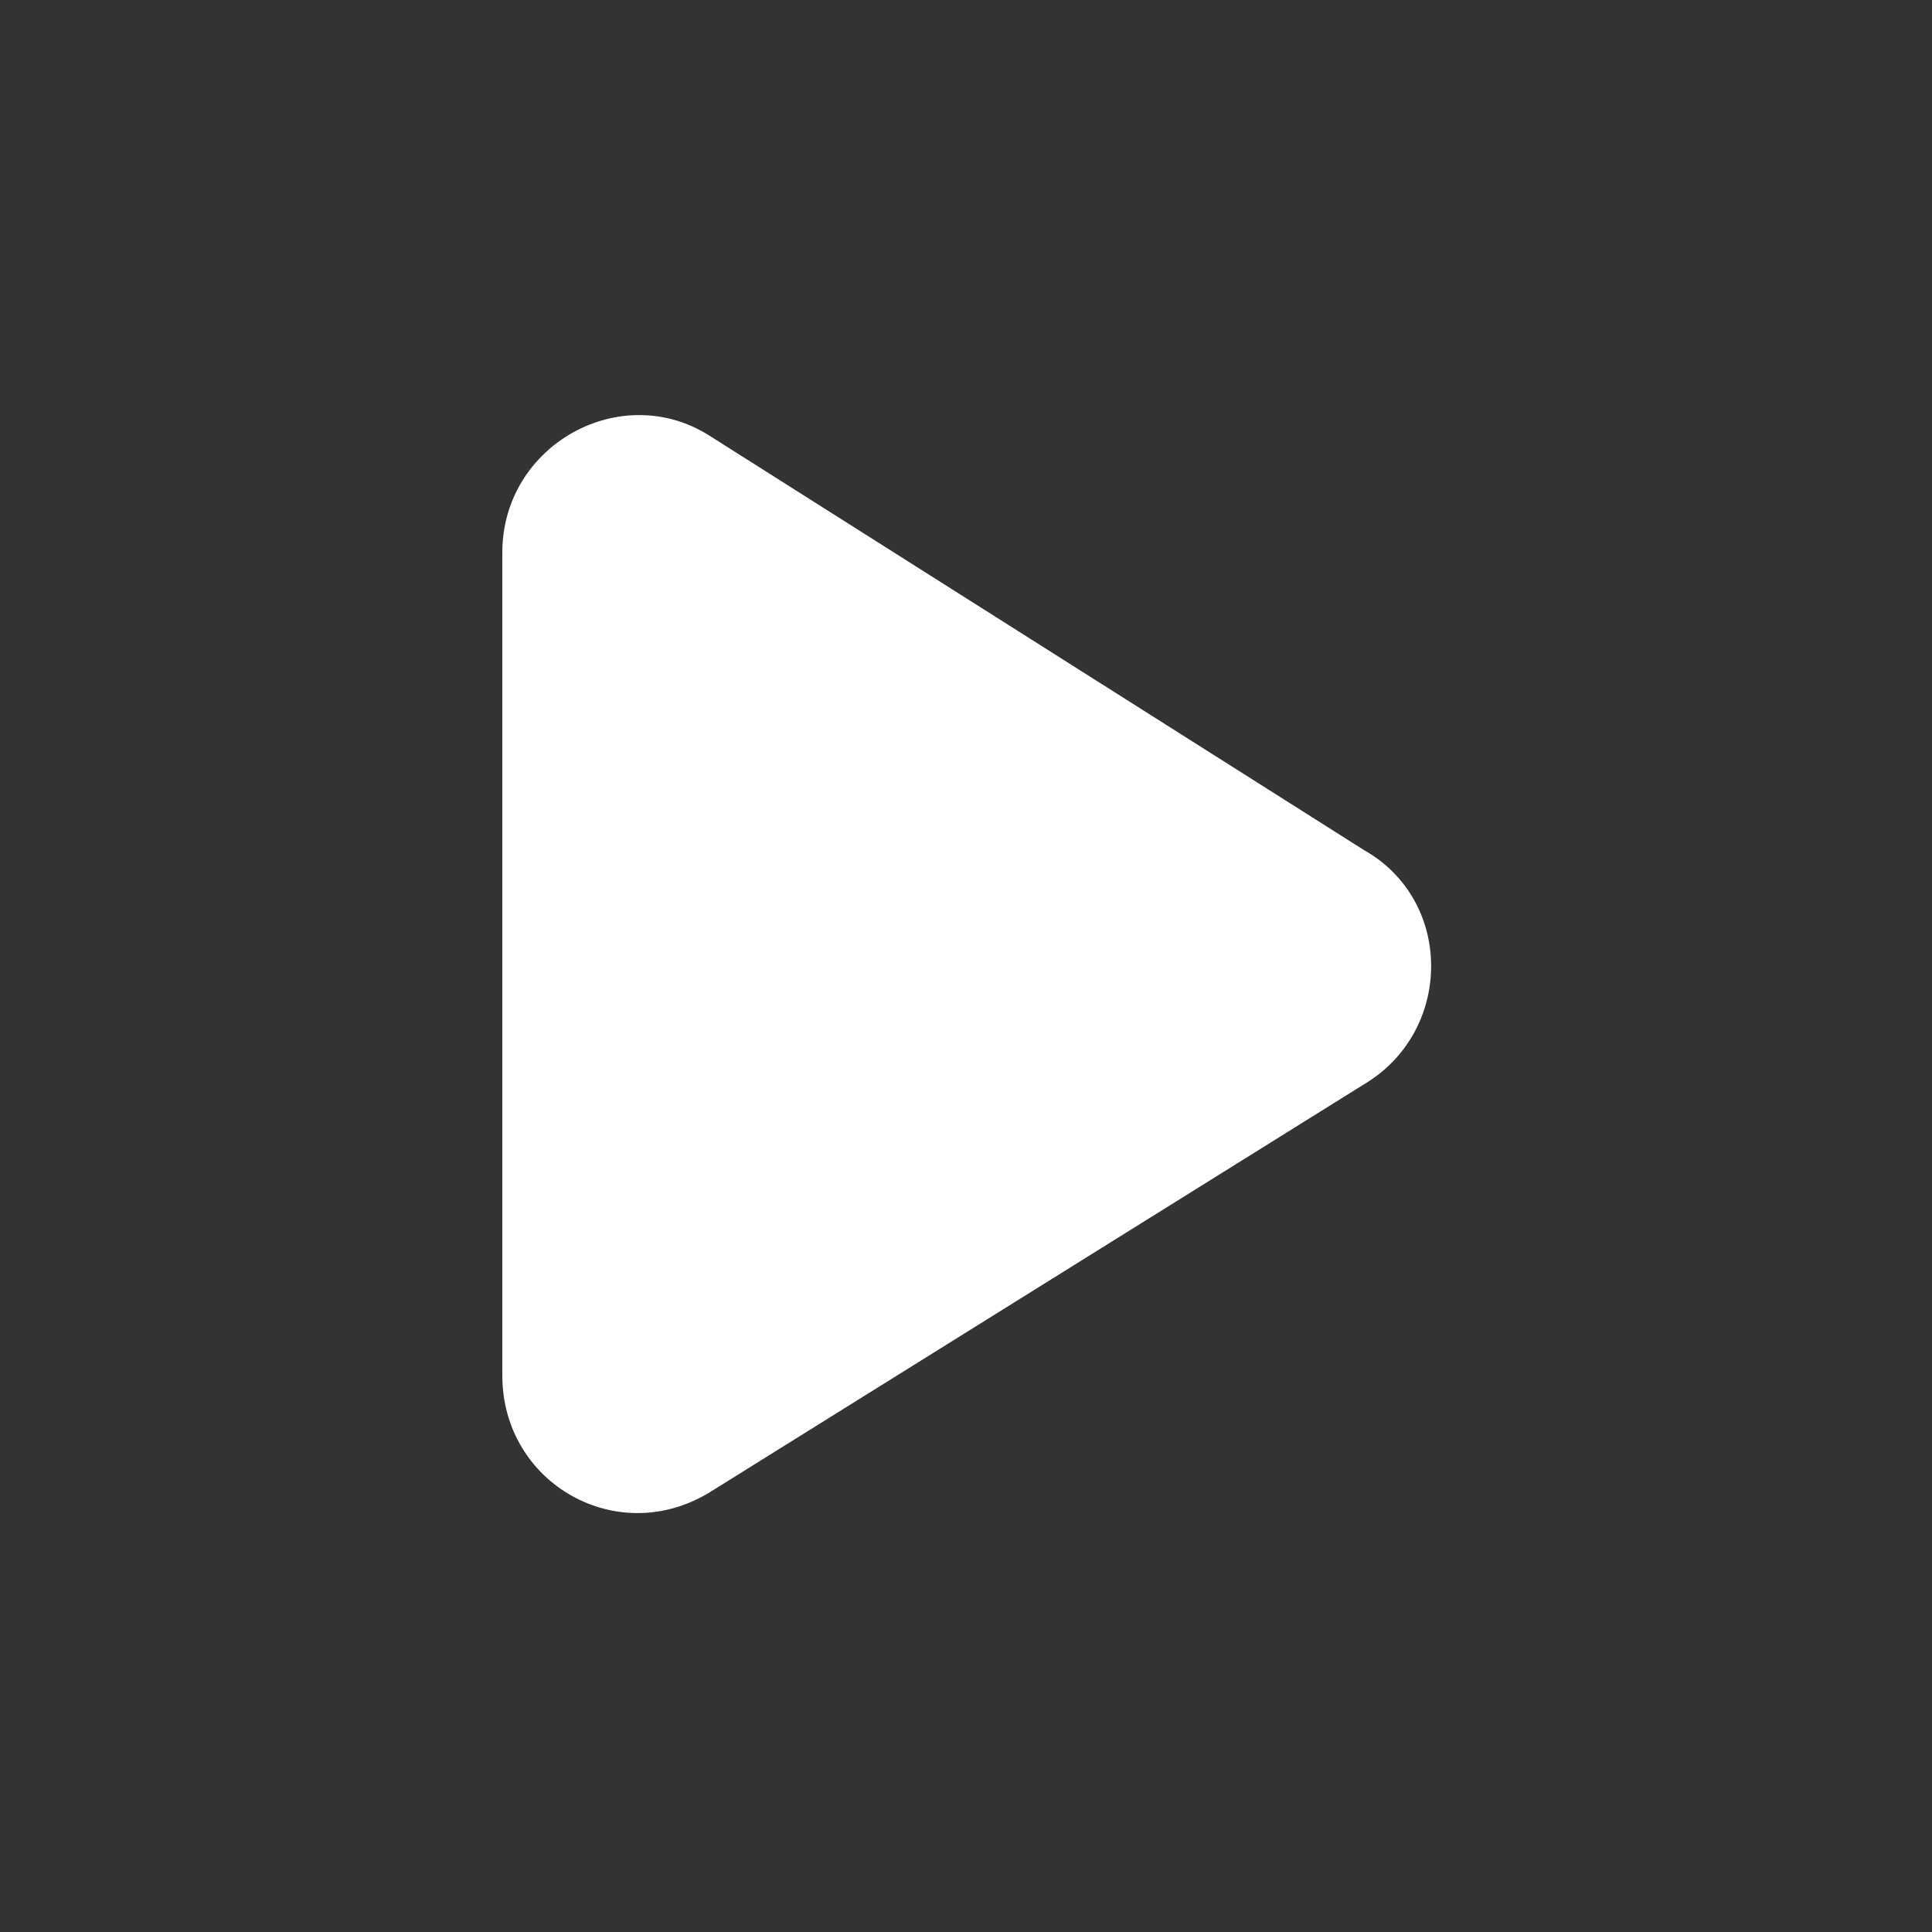 <?xml version="1.0" encoding="utf-8"?>
<!-- Generator: Adobe Illustrator 21.0.0, SVG Export Plug-In . SVG Version: 6.00 Build 0)  -->
<svg version="1.1" id="图层_1" xmlns="http://www.w3.org/2000/svg" xmlns:xlink="http://www.w3.org/1999/xlink" x="0px" y="0px"
	 viewBox="0 0 50 50" style="enable-background:new 0 0 50 50;" xml:space="preserve">
<rect x="0" y="0" width="50" height="50" fill="#333333" stroke="none"/>
<style type="text/css">
	.st0{fill:#FFFFFF;}
</style>
<path class="st0" d="M35.4,28L18.4,38.6c-2.4,1.5-5.4-0.2-5.4-3V14.3c0-2.8,3.1-4.5,5.4-3L35.3,22C37.6,23.3,37.6,26.6,35.4,28z"/>
</svg>
